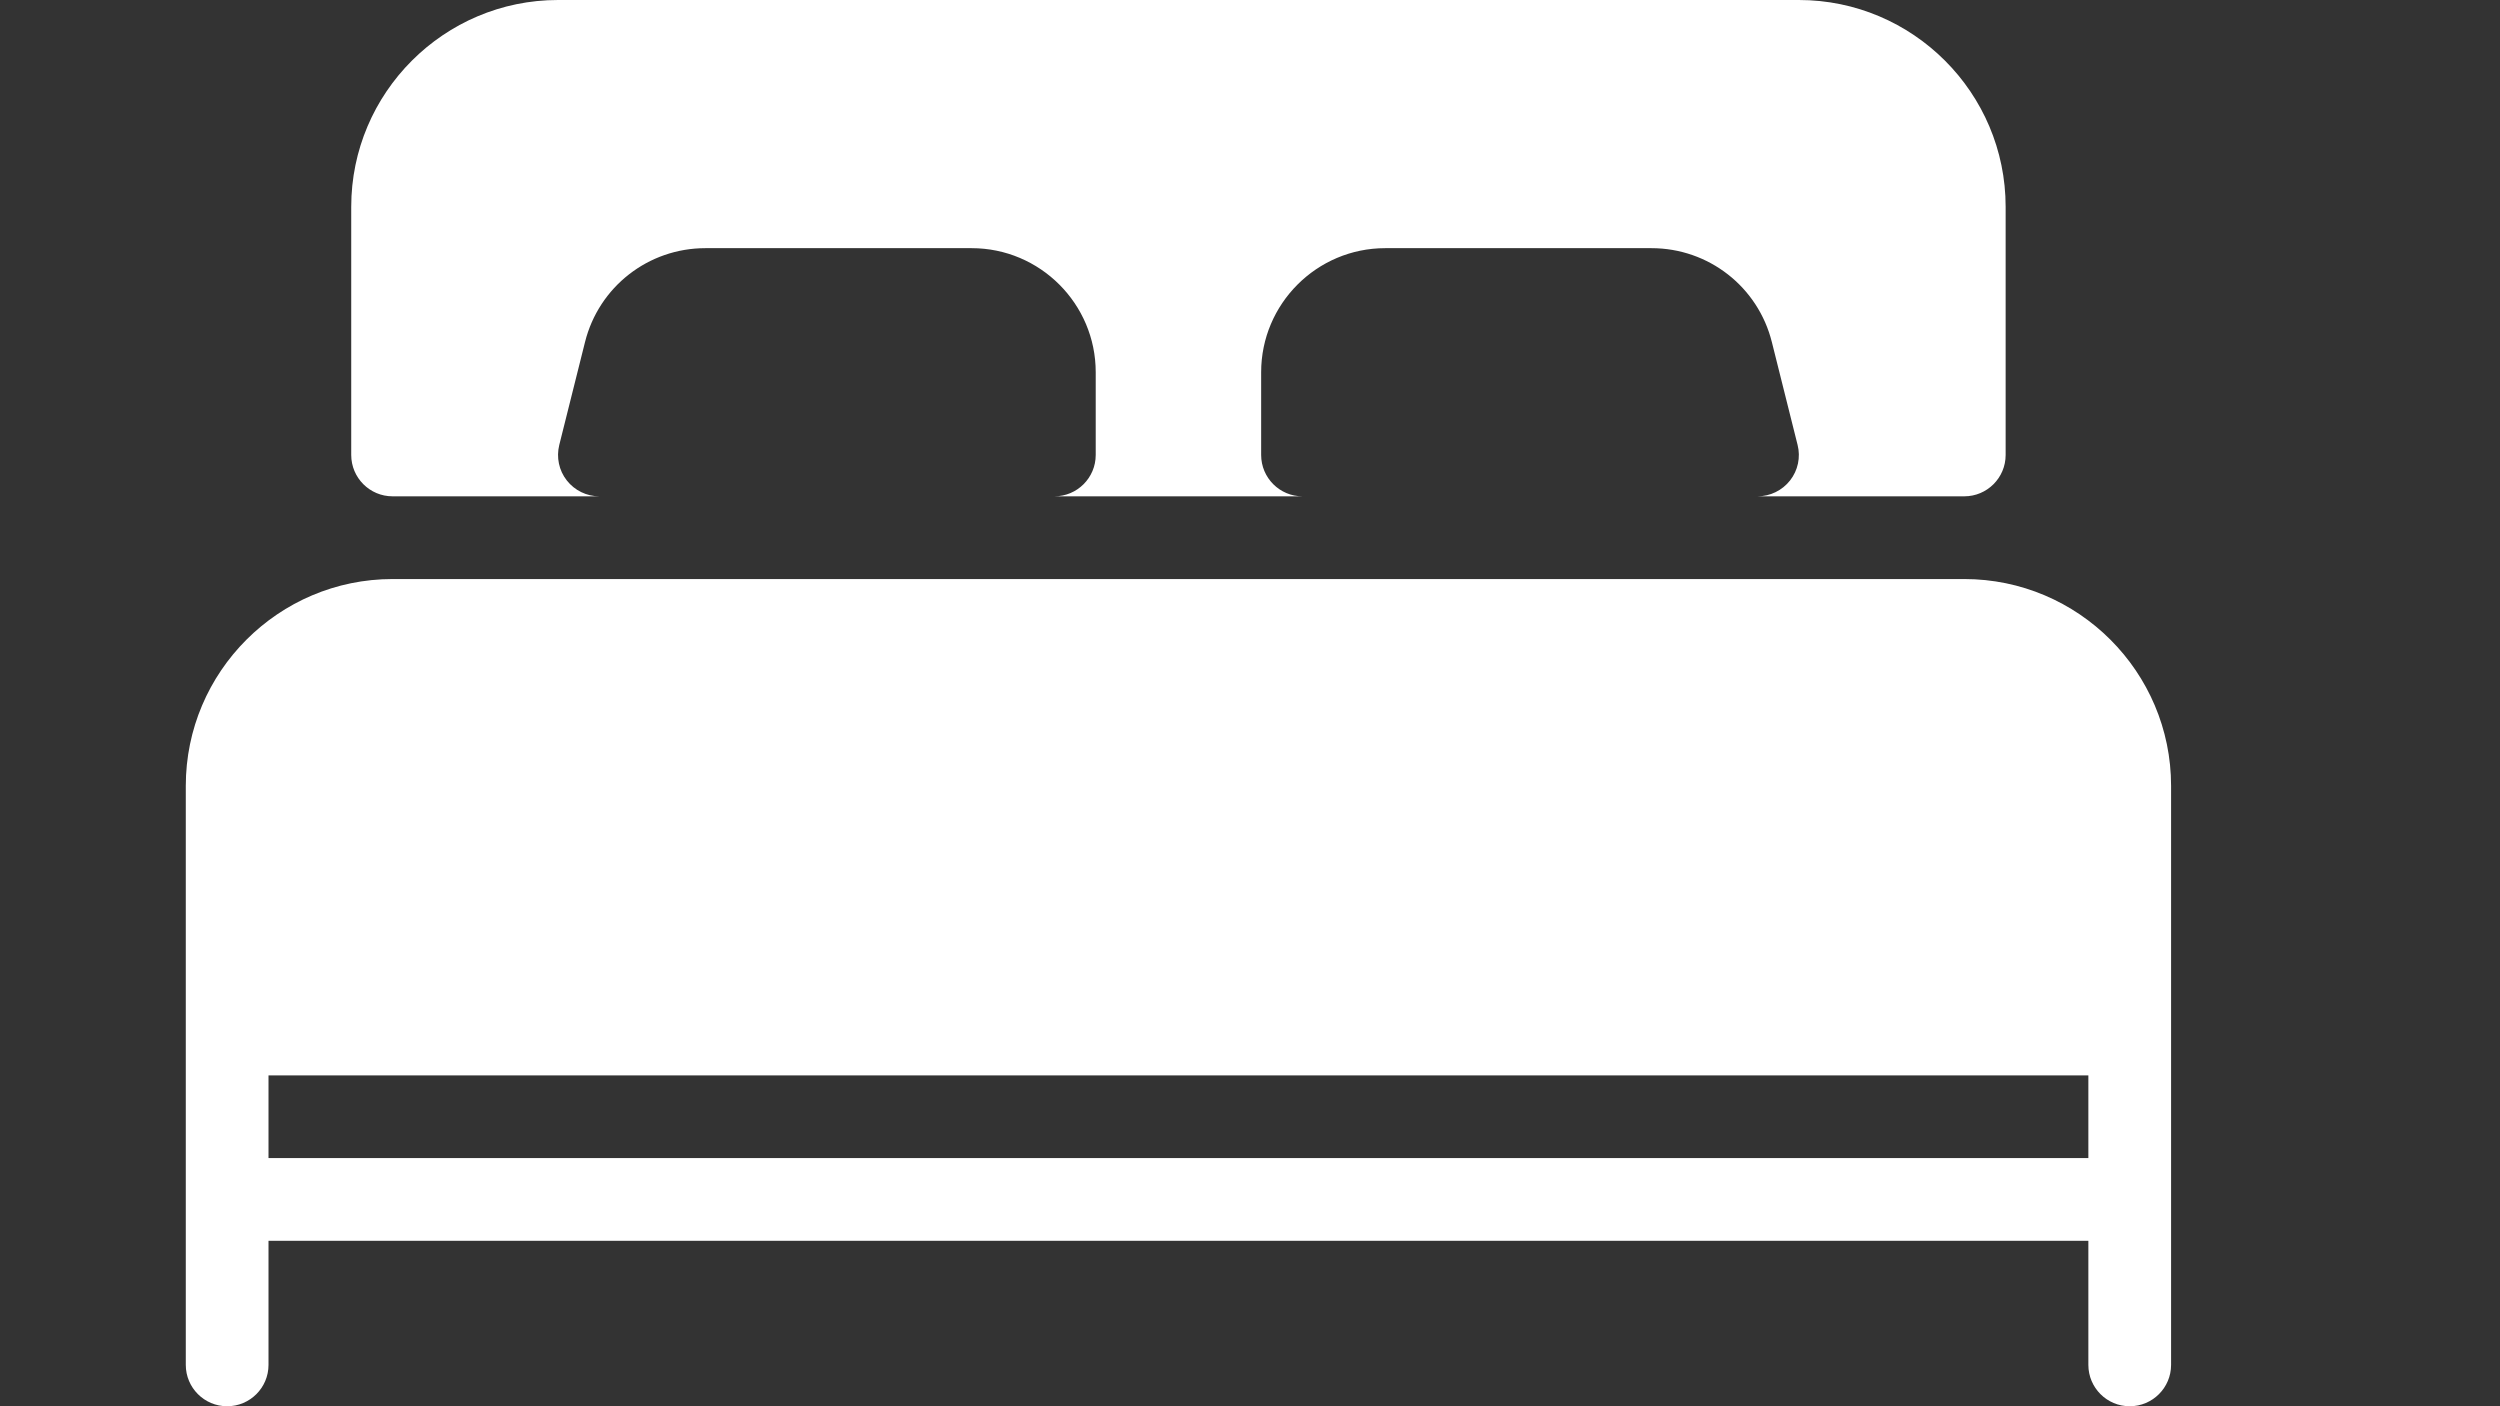 <?xml version="1.0" encoding="UTF-8"?>
<svg xmlns="http://www.w3.org/2000/svg" xmlns:xlink="http://www.w3.org/1999/xlink" width="3840" viewBox="0 0 2880 1620" height="2160" preserveAspectRatio="xMidYMid meet">
  <rect x="0" y="0" width="2880" height="1620" fill="#333333" stroke="none"/>
  <path fill="#ffffff" d="M 2262.848 667.059 L 452.262 667.059 C 320.945 667.059 214.027 773.98 214.027 905.293 L 214.027 1572.352 C 214.027 1598.652 235.371 1620 261.672 1620 C 287.973 1620 309.32 1598.652 309.32 1572.352 L 309.32 1429.41 L 2405.789 1429.41 L 2405.789 1572.352 C 2405.789 1598.652 2427.137 1620 2453.438 1620 C 2479.738 1620 2501.086 1598.652 2501.086 1572.352 L 2501.086 905.293 C 2501.086 773.98 2394.164 667.059 2262.848 667.059 Z M 2405.789 1334.117 L 309.32 1334.117 L 309.32 1238.824 L 2405.789 1238.824 Z M 452.262 571.766 L 690.496 571.766 C 675.82 571.766 662.004 565 652.949 553.469 C 643.898 541.938 640.754 526.883 644.277 512.586 L 673.914 394.137 C 689.828 330.383 746.91 285.883 812.57 285.883 L 1119.32 285.883 C 1198.129 285.883 1262.262 350.016 1262.262 428.824 L 1262.262 524.117 C 1262.262 550.418 1240.914 571.766 1214.613 571.766 L 1500.496 571.766 C 1474.195 571.766 1452.848 550.418 1452.848 524.117 L 1452.848 428.824 C 1452.848 350.016 1516.984 285.883 1595.789 285.883 L 1902.543 285.883 C 1968.199 285.883 2025.281 330.383 2041.195 394.137 L 2070.832 512.586 C 2074.453 526.785 2071.215 541.938 2062.16 553.469 C 2053.105 565 2039.289 571.766 2024.613 571.766 L 2262.848 571.766 C 2289.152 571.766 2310.496 550.418 2310.496 524.117 L 2310.496 238.234 C 2310.496 106.922 2203.578 0 2072.262 0 L 642.852 0 C 511.535 0 404.613 106.922 404.613 238.234 L 404.613 524.117 C 404.613 550.418 425.961 571.766 452.262 571.766 Z M 452.262 571.766 " fill-opacity="1" fill-rule="nonzero"></path>
</svg>
